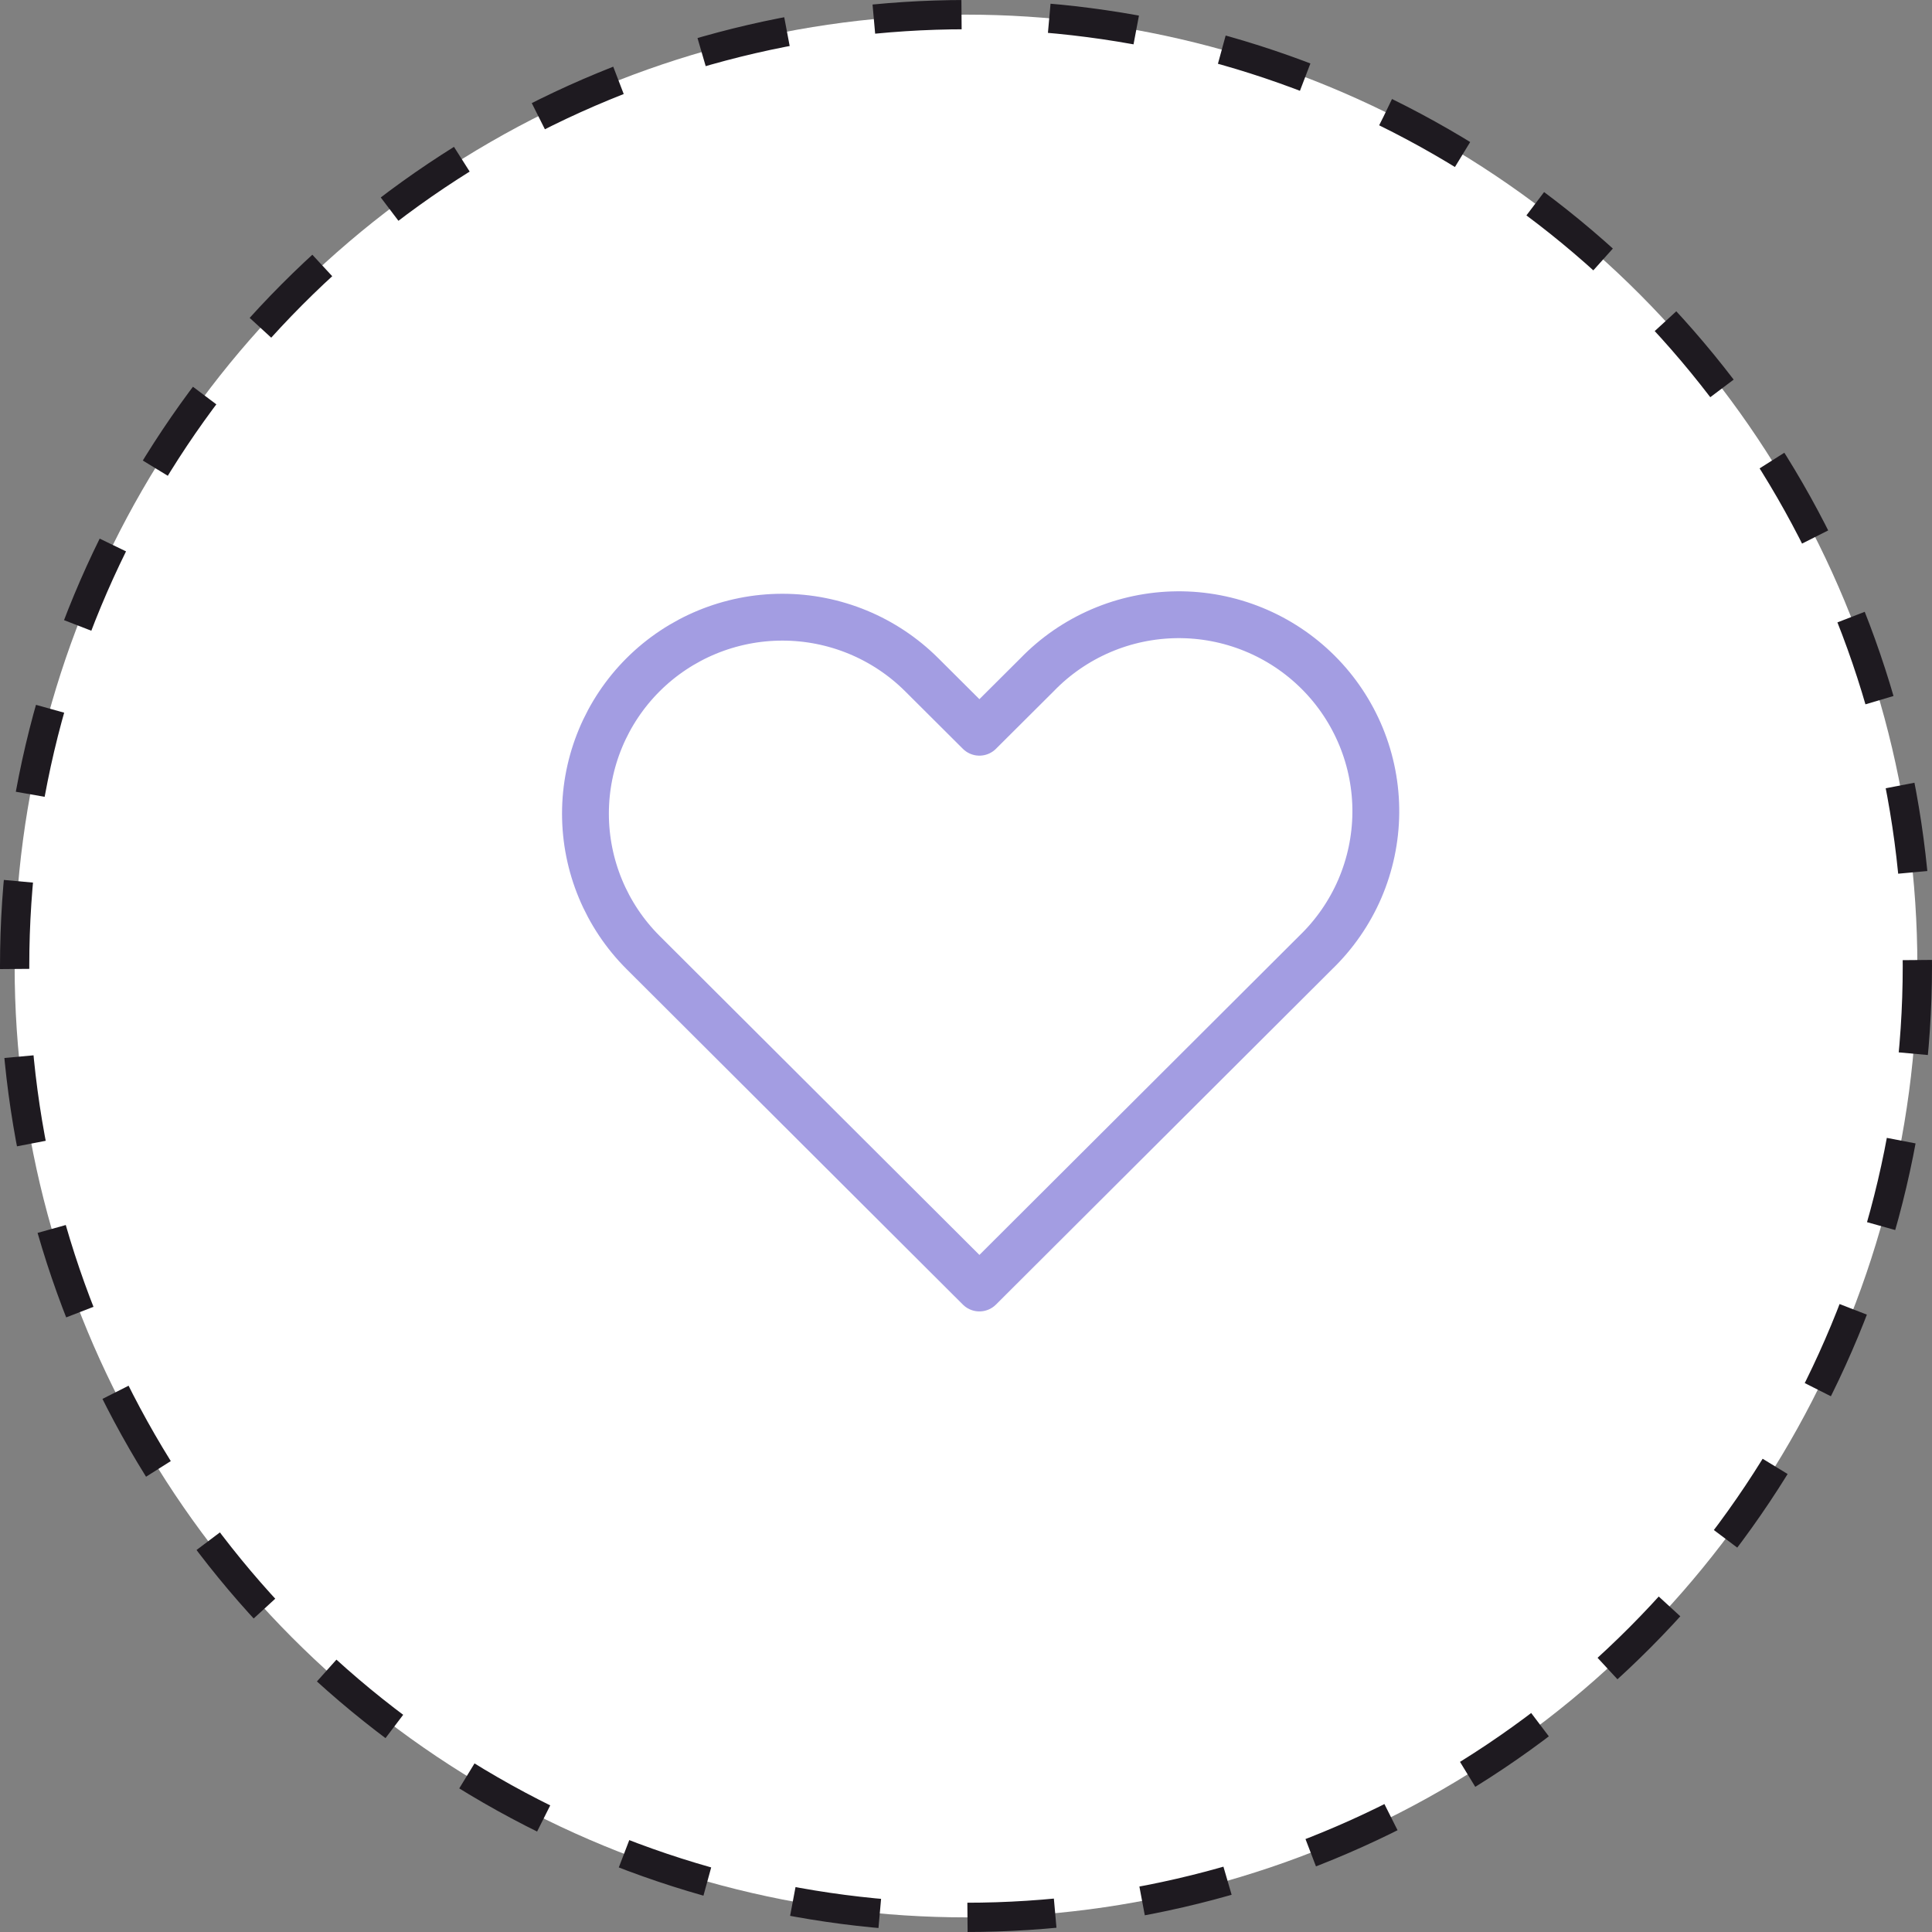 <svg width="66" height="66" viewBox="0 0 66 66" fill="none" xmlns="http://www.w3.org/2000/svg">
<rect x="0" y="0" width="66" height="66" fill="#808080" stroke="none"/>
<circle cx="33" cy="33" r="32.5" fill="white" stroke="#1E1A20" stroke-dasharray="3 3"/>
<path fill-rule="evenodd" clip-rule="evenodd" d="M21.97 23.049C23.232 21.791 24.944 21.084 26.728 21.084C28.513 21.084 30.224 21.791 31.486 23.049L33.458 25.014L35.43 23.049C36.05 22.408 36.793 21.897 37.614 21.545C38.435 21.193 39.318 21.008 40.212 21C41.105 20.992 41.992 21.162 42.819 21.5C43.646 21.837 44.397 22.336 45.029 22.966C45.661 23.596 46.16 24.346 46.499 25.171C46.837 25.995 47.008 26.879 47 27.771C46.992 28.662 46.806 29.543 46.454 30.362C46.101 31.18 45.588 31.921 44.946 32.54L33.458 44L21.97 32.54C20.709 31.282 20 29.575 20 27.795C20 26.015 20.709 24.308 21.97 23.049V23.049Z" stroke="#A39DE2" stroke-width="1.6" stroke-linejoin="round"/>
</svg>
